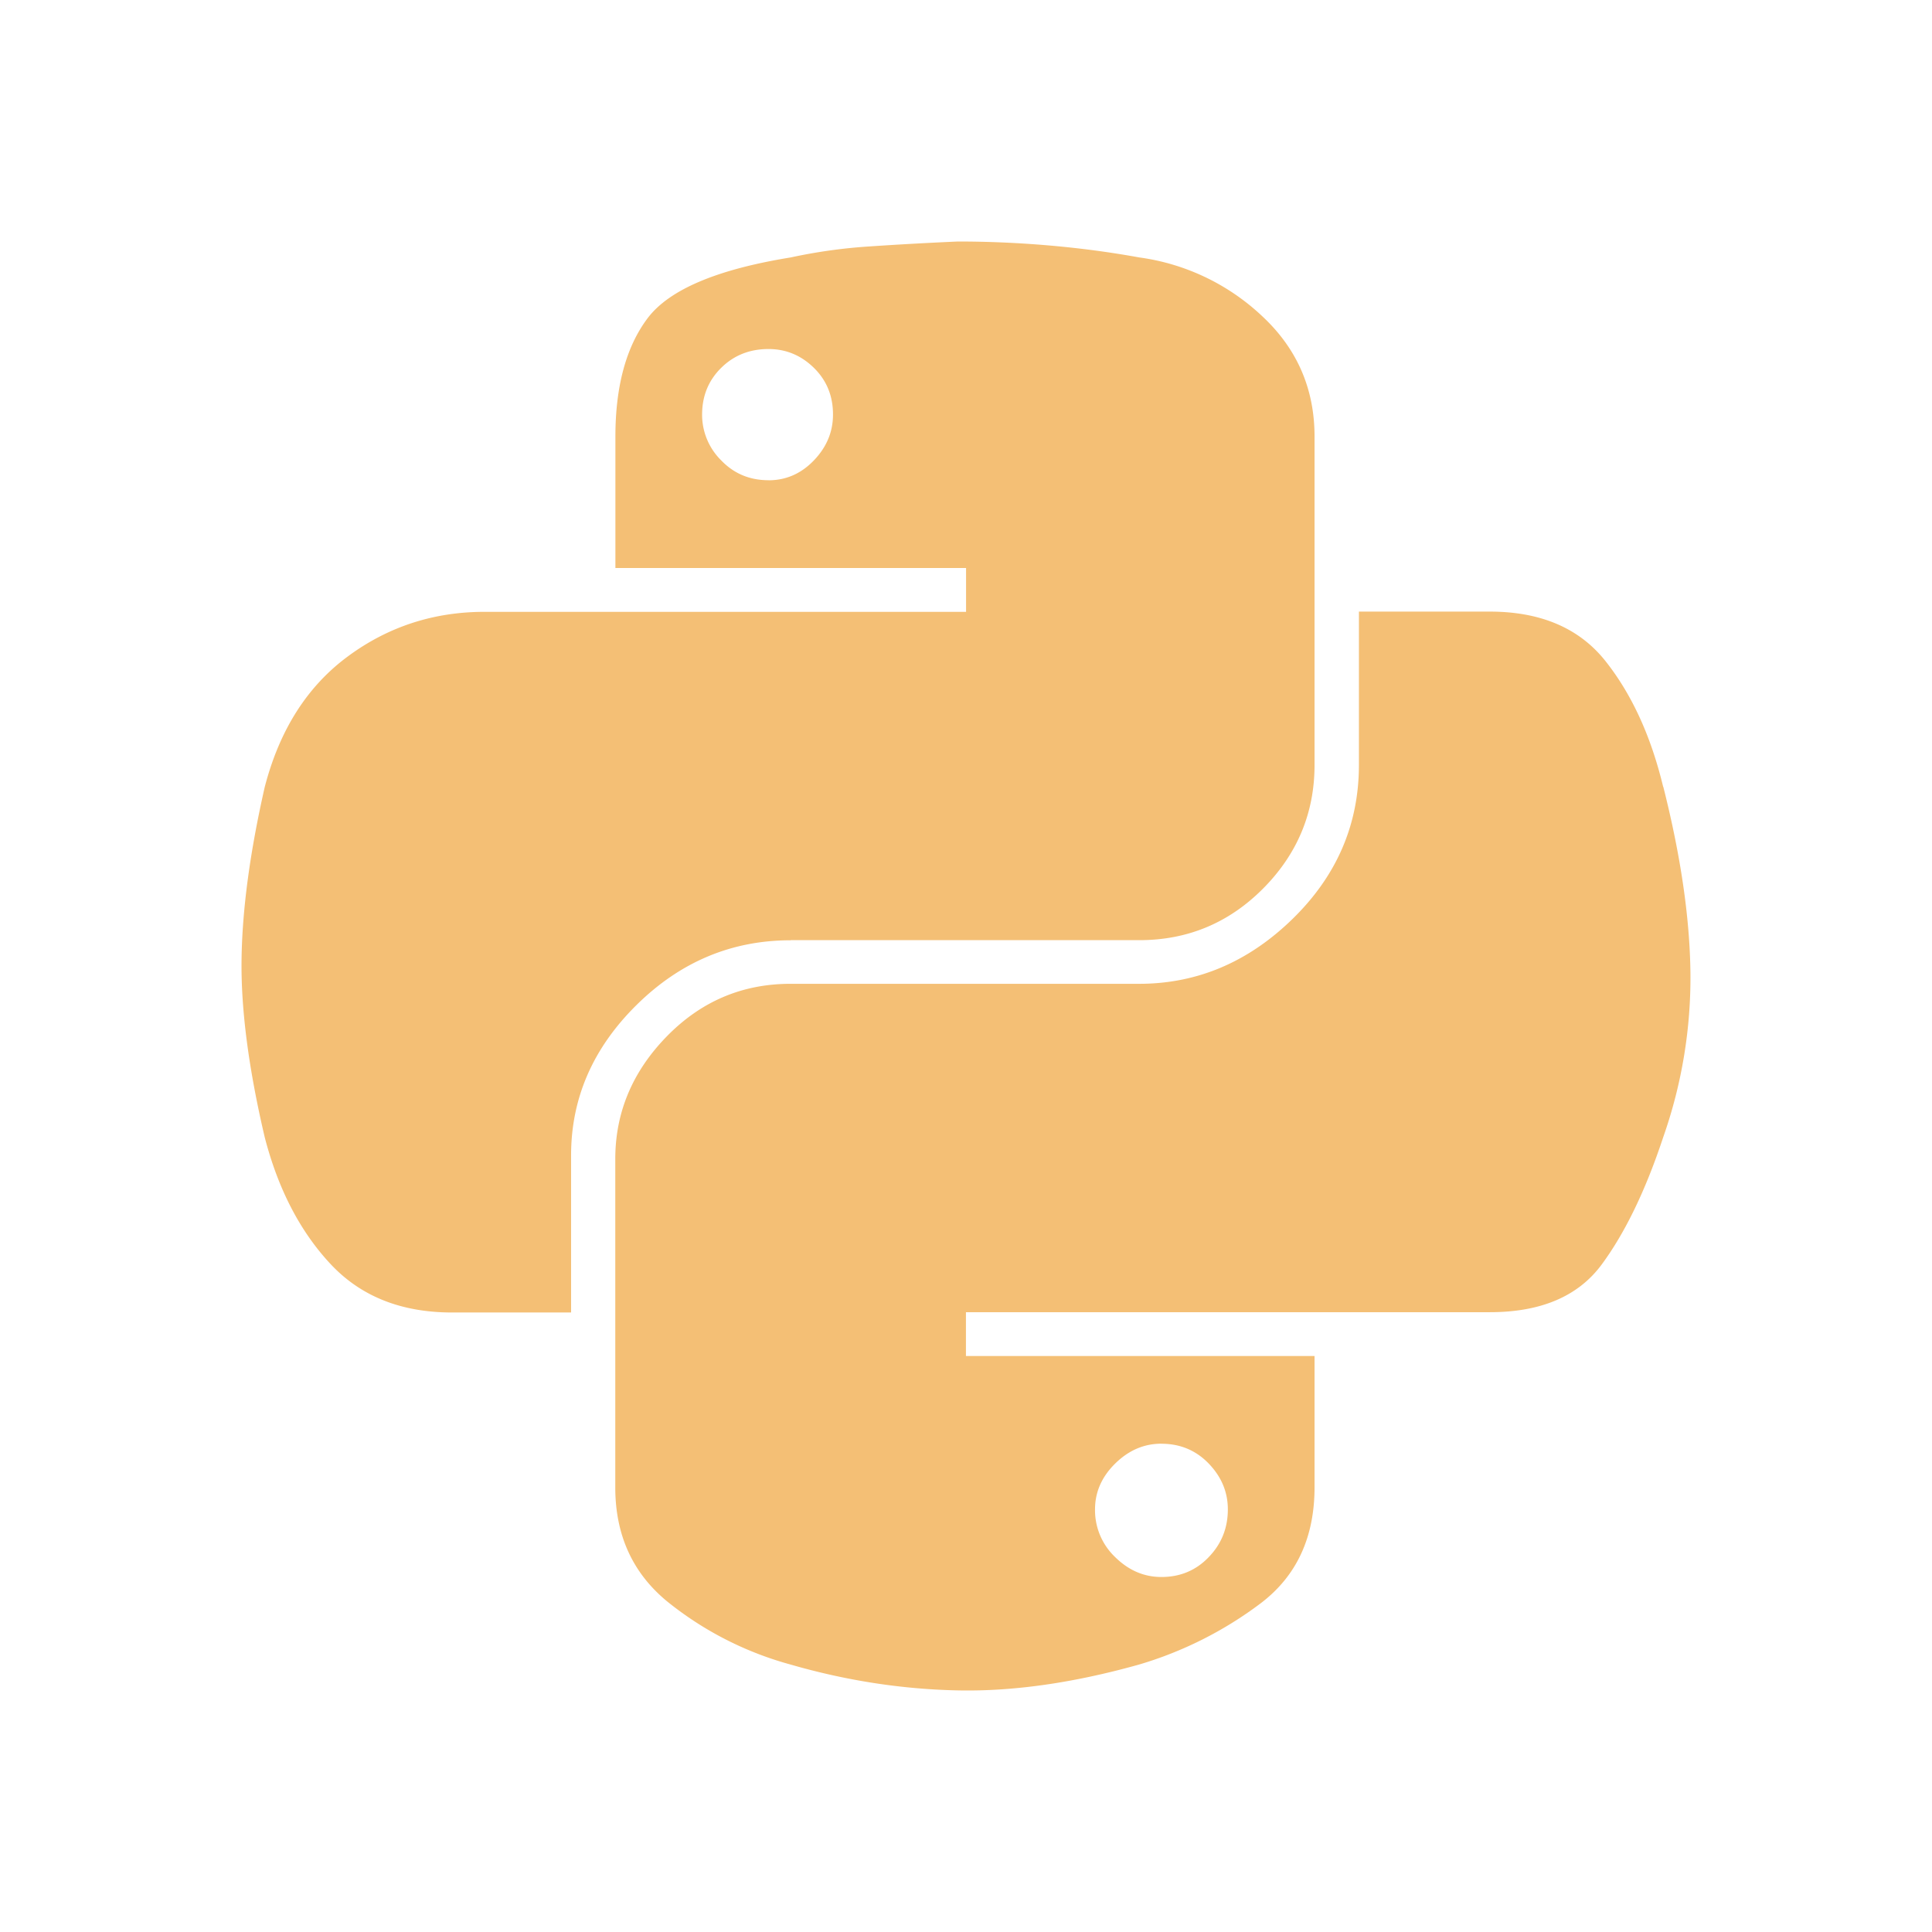 <svg xmlns="http://www.w3.org/2000/svg" width="32" height="32" viewBox="0 0 32 32"><path fill="#F4BF75" fill-rule="evenodd" d="M13.096 15.572h5.774c.802 0 1.486-.286 2.053-.857.566-.571.85-1.253.85-2.045V7.23c0-.791-.29-1.456-.867-1.993a3.69 3.69 0 0 0-2.036-.973c-.49-.089-.99-.155-1.502-.199A17.668 17.668 0 0 0 15.867 4c-.512.023-1.002.05-1.47.082a8.799 8.799 0 0 0-1.3.182c-1.224.198-2.014.534-2.37 1.006-.356.473-.534 1.127-.534 1.963v2.175h5.808v.726H8.025c-.846 0-1.603.248-2.27.743-.668.495-1.125 1.214-1.37 2.158-.245 1.078-.373 2.029-.384 2.853-.012.825.116 1.808.384 2.95.222.857.584 1.555 1.085 2.093.502.54 1.174.808 2.019.808h1.97v-2.603c0-.946.361-1.776 1.084-2.49.724-.715 1.575-1.072 2.553-1.072v-.002zm-.367-7.618c-.312 0-.574-.11-.784-.329a1.062 1.062 0 0 1-.316-.757c0-.308.105-.567.316-.775.21-.208.472-.312.784-.312.289 0 .54.104.752.312.212.208.317.467.316.775 0 .285-.106.538-.316.757-.211.22-.462.33-.752.33zm14.818 5.077c-.201-.835-.518-1.528-.951-2.076-.433-.549-1.072-.824-1.918-.825h-2.17v2.538c0 .99-.368 1.84-1.103 2.556-.734.714-1.58 1.071-2.537 1.071h-5.774c-.802 0-1.486.292-2.053.874-.567.582-.85 1.258-.85 2.028v5.44c0 .792.29 1.423.867 1.894a5.595 5.595 0 0 0 2.036 1.039c.913.264 1.83.407 2.753.428.923.021 1.93-.122 3.02-.428a6.315 6.315 0 0 0 2.004-1.007c.601-.451.902-1.094.902-1.929V22.46h-5.774v-.726h8.679c.846 0 1.463-.264 1.852-.791.389-.528.728-1.231 1.019-2.11a7.964 7.964 0 0 0 .45-2.72c-.011-.912-.161-1.94-.45-3.083l-.002.002zm-8.31 10.882c.312 0 .573.11.784.329.211.22.316.472.316.758 0 .308-.105.571-.316.79-.21.22-.472.33-.784.33-.289 0-.544-.11-.767-.33a1.072 1.072 0 0 1-.333-.79c0-.286.111-.539.333-.758.223-.22.478-.33.767-.33z"/></svg>